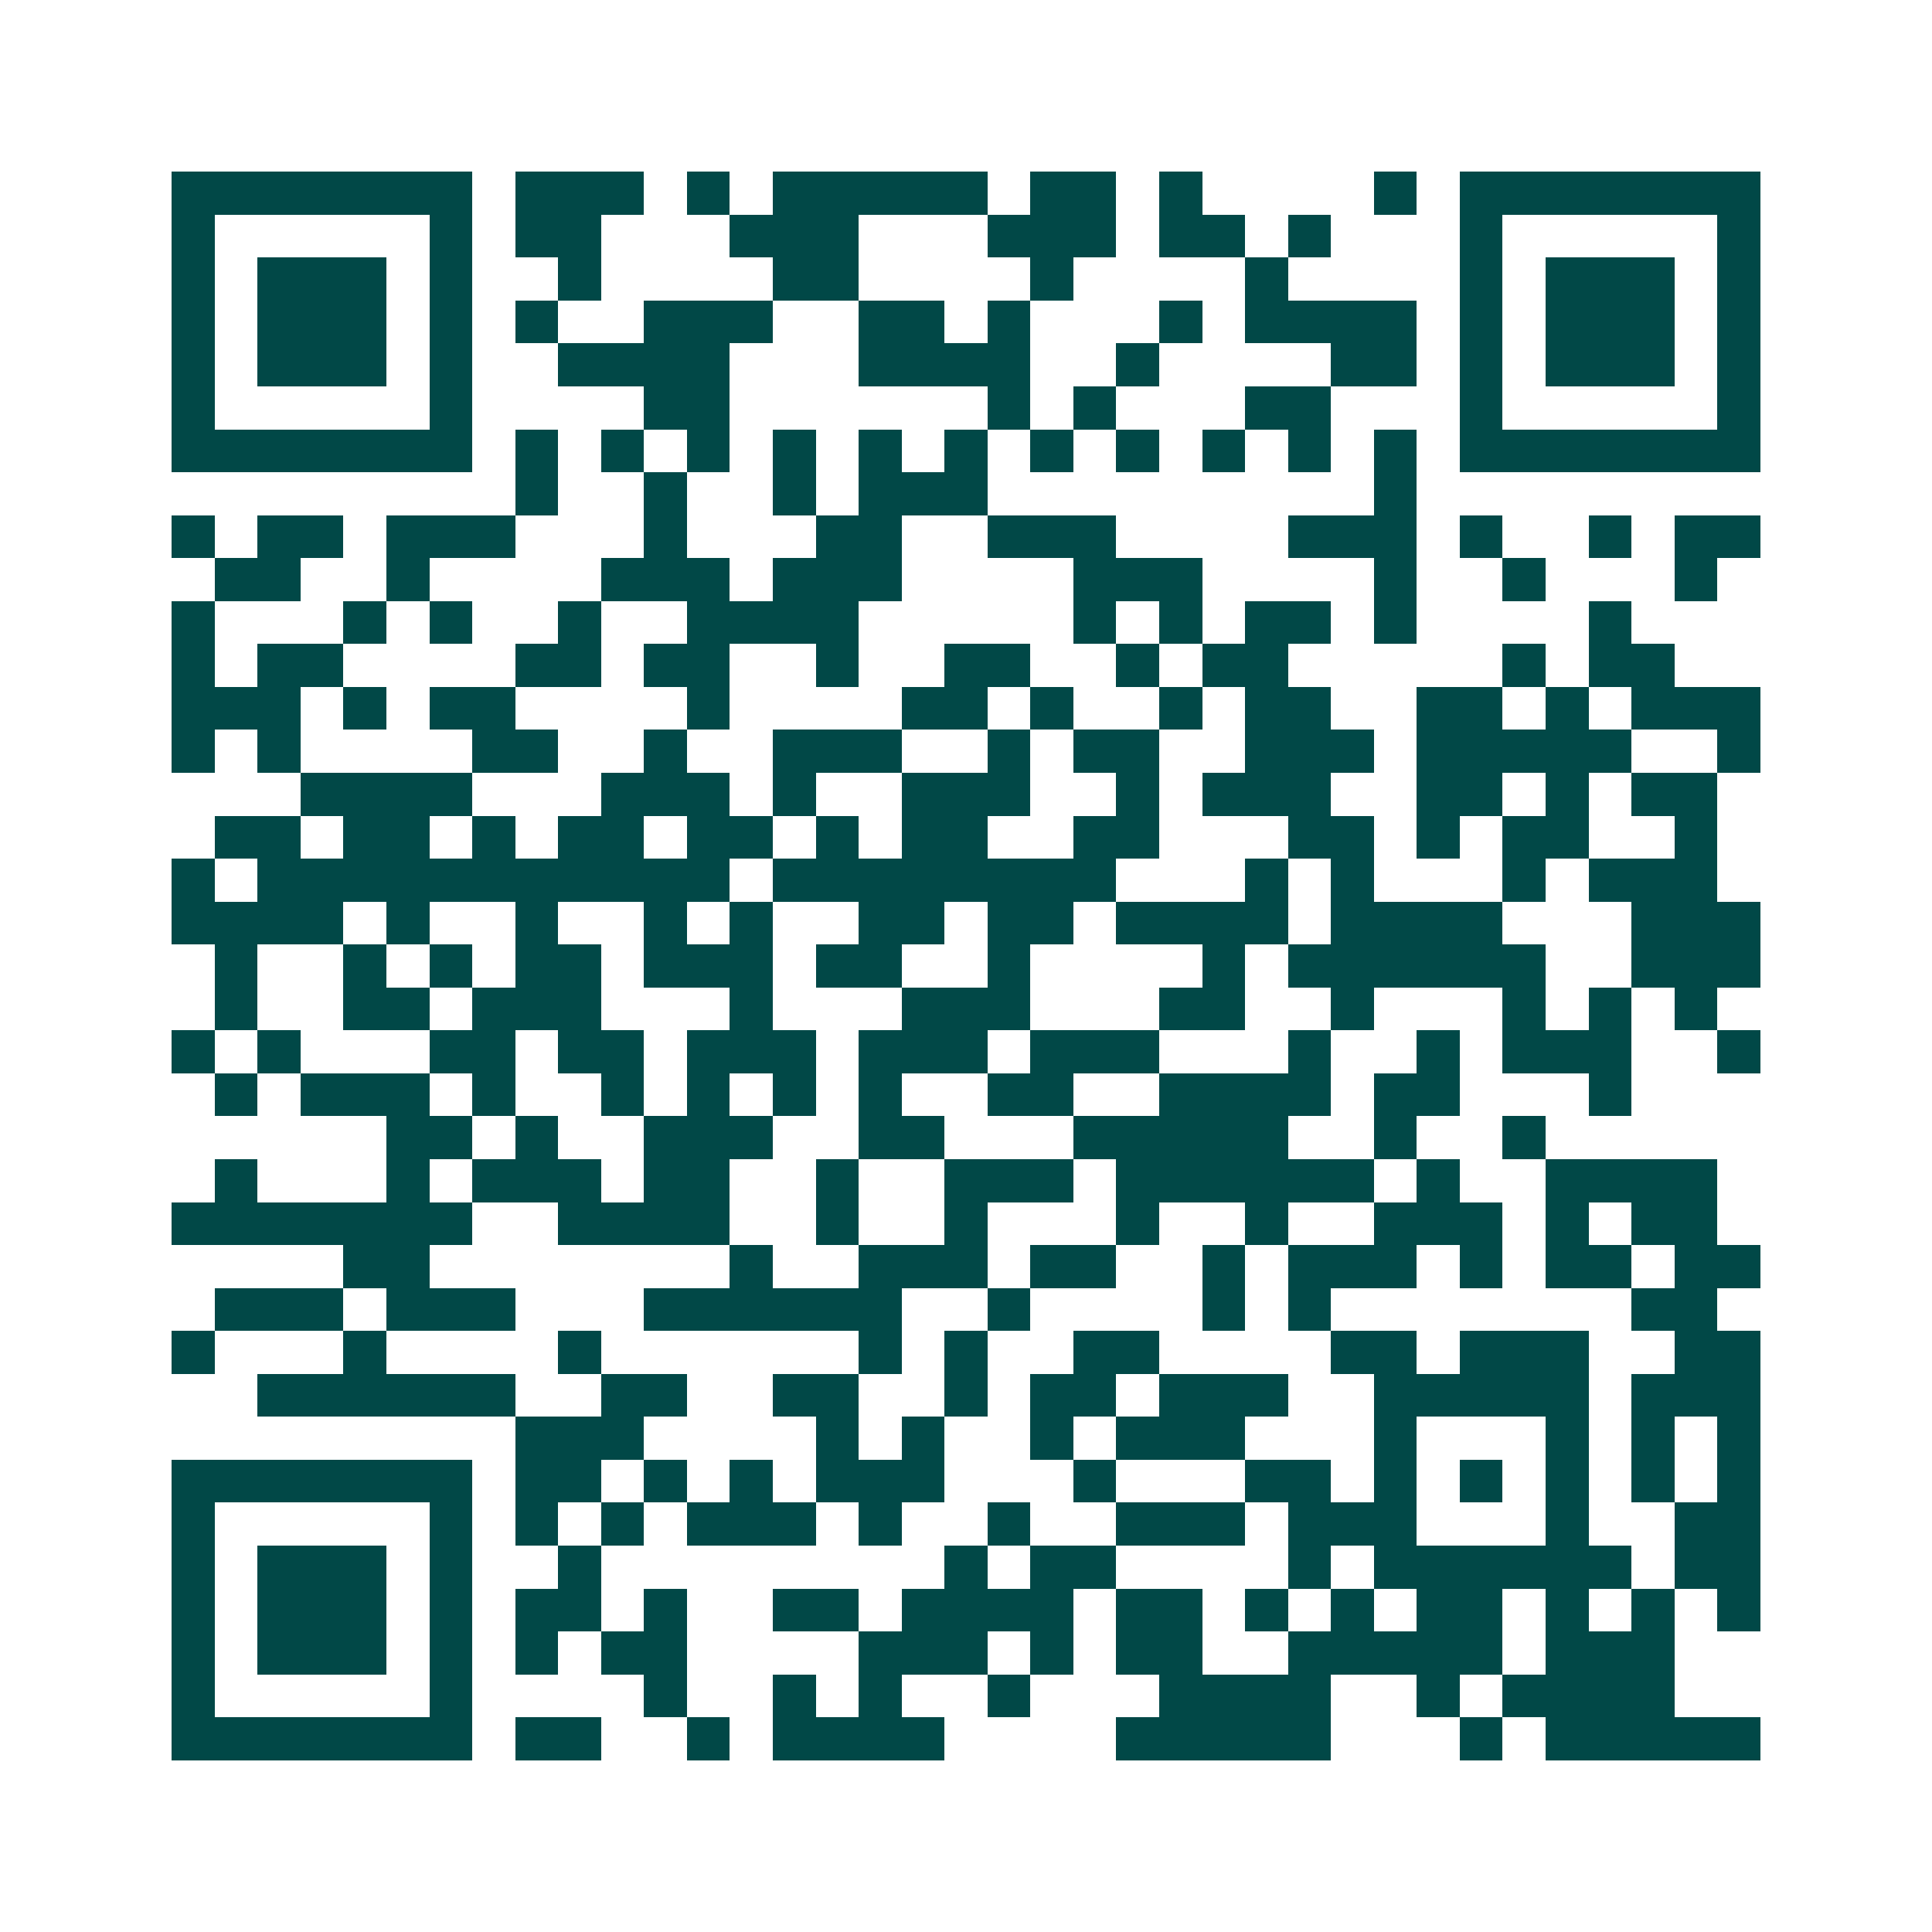 <svg xmlns="http://www.w3.org/2000/svg" width="200" height="200" viewBox="0 0 45 45" shape-rendering="crispEdges"><path fill="#ffffff" d="M0 0h45v45H0z"/><path stroke="#014847" d="M4 4.5h7m1 0h3m1 0h1m1 0h5m1 0h2m1 0h1m4 0h1m1 0h7M4 5.5h1m5 0h1m1 0h2m3 0h3m3 0h3m1 0h2m1 0h1m3 0h1m5 0h1M4 6.5h1m1 0h3m1 0h1m2 0h1m4 0h2m4 0h1m4 0h1m4 0h1m1 0h3m1 0h1M4 7.5h1m1 0h3m1 0h1m1 0h1m2 0h3m2 0h2m1 0h1m3 0h1m1 0h4m1 0h1m1 0h3m1 0h1M4 8.5h1m1 0h3m1 0h1m2 0h4m3 0h4m2 0h1m4 0h2m1 0h1m1 0h3m1 0h1M4 9.5h1m5 0h1m4 0h2m6 0h1m1 0h1m3 0h2m3 0h1m5 0h1M4 10.5h7m1 0h1m1 0h1m1 0h1m1 0h1m1 0h1m1 0h1m1 0h1m1 0h1m1 0h1m1 0h1m1 0h1m1 0h7M12 11.5h1m2 0h1m2 0h1m1 0h3m9 0h1M4 12.5h1m1 0h2m1 0h3m3 0h1m3 0h2m2 0h3m4 0h3m1 0h1m2 0h1m1 0h2M5 13.5h2m2 0h1m4 0h3m1 0h3m4 0h3m4 0h1m2 0h1m3 0h1M4 14.5h1m3 0h1m1 0h1m2 0h1m2 0h4m5 0h1m1 0h1m1 0h2m1 0h1m4 0h1M4 15.5h1m1 0h2m4 0h2m1 0h2m2 0h1m2 0h2m2 0h1m1 0h2m5 0h1m1 0h2M4 16.5h3m1 0h1m1 0h2m4 0h1m4 0h2m1 0h1m2 0h1m1 0h2m2 0h2m1 0h1m1 0h3M4 17.5h1m1 0h1m4 0h2m2 0h1m2 0h3m2 0h1m1 0h2m2 0h3m1 0h5m2 0h1M7 18.5h4m3 0h3m1 0h1m2 0h3m2 0h1m1 0h3m2 0h2m1 0h1m1 0h2M5 19.5h2m1 0h2m1 0h1m1 0h2m1 0h2m1 0h1m1 0h2m2 0h2m3 0h2m1 0h1m1 0h2m2 0h1M4 20.5h1m1 0h11m1 0h8m3 0h1m1 0h1m3 0h1m1 0h3M4 21.5h4m1 0h1m2 0h1m2 0h1m1 0h1m2 0h2m1 0h2m1 0h4m1 0h4m3 0h3M5 22.5h1m2 0h1m1 0h1m1 0h2m1 0h3m1 0h2m2 0h1m4 0h1m1 0h6m2 0h3M5 23.5h1m2 0h2m1 0h3m3 0h1m3 0h3m3 0h2m2 0h1m3 0h1m1 0h1m1 0h1M4 24.5h1m1 0h1m3 0h2m1 0h2m1 0h3m1 0h3m1 0h3m3 0h1m2 0h1m1 0h3m2 0h1M5 25.5h1m1 0h3m1 0h1m2 0h1m1 0h1m1 0h1m1 0h1m2 0h2m2 0h4m1 0h2m3 0h1M9 26.5h2m1 0h1m2 0h3m2 0h2m3 0h5m2 0h1m2 0h1M5 27.5h1m3 0h1m1 0h3m1 0h2m2 0h1m2 0h3m1 0h6m1 0h1m2 0h4M4 28.5h7m2 0h4m2 0h1m2 0h1m3 0h1m2 0h1m2 0h3m1 0h1m1 0h2M8 29.5h2m7 0h1m2 0h3m1 0h2m2 0h1m1 0h3m1 0h1m1 0h2m1 0h2M5 30.5h3m1 0h3m3 0h6m2 0h1m4 0h1m1 0h1m7 0h2M4 31.5h1m3 0h1m4 0h1m6 0h1m1 0h1m2 0h2m4 0h2m1 0h3m2 0h2M6 32.5h6m2 0h2m2 0h2m2 0h1m1 0h2m1 0h3m2 0h5m1 0h3M12 33.5h3m4 0h1m1 0h1m2 0h1m1 0h3m3 0h1m3 0h1m1 0h1m1 0h1M4 34.5h7m1 0h2m1 0h1m1 0h1m1 0h3m3 0h1m3 0h2m1 0h1m1 0h1m1 0h1m1 0h1m1 0h1M4 35.5h1m5 0h1m1 0h1m1 0h1m1 0h3m1 0h1m2 0h1m2 0h3m1 0h3m3 0h1m2 0h2M4 36.5h1m1 0h3m1 0h1m2 0h1m8 0h1m1 0h2m4 0h1m1 0h6m1 0h2M4 37.5h1m1 0h3m1 0h1m1 0h2m1 0h1m2 0h2m1 0h4m1 0h2m1 0h1m1 0h1m1 0h2m1 0h1m1 0h1m1 0h1M4 38.5h1m1 0h3m1 0h1m1 0h1m1 0h2m4 0h3m1 0h1m1 0h2m2 0h5m1 0h3M4 39.5h1m5 0h1m4 0h1m2 0h1m1 0h1m2 0h1m3 0h4m2 0h1m1 0h4M4 40.5h7m1 0h2m2 0h1m1 0h4m4 0h5m3 0h1m1 0h5"/></svg>
